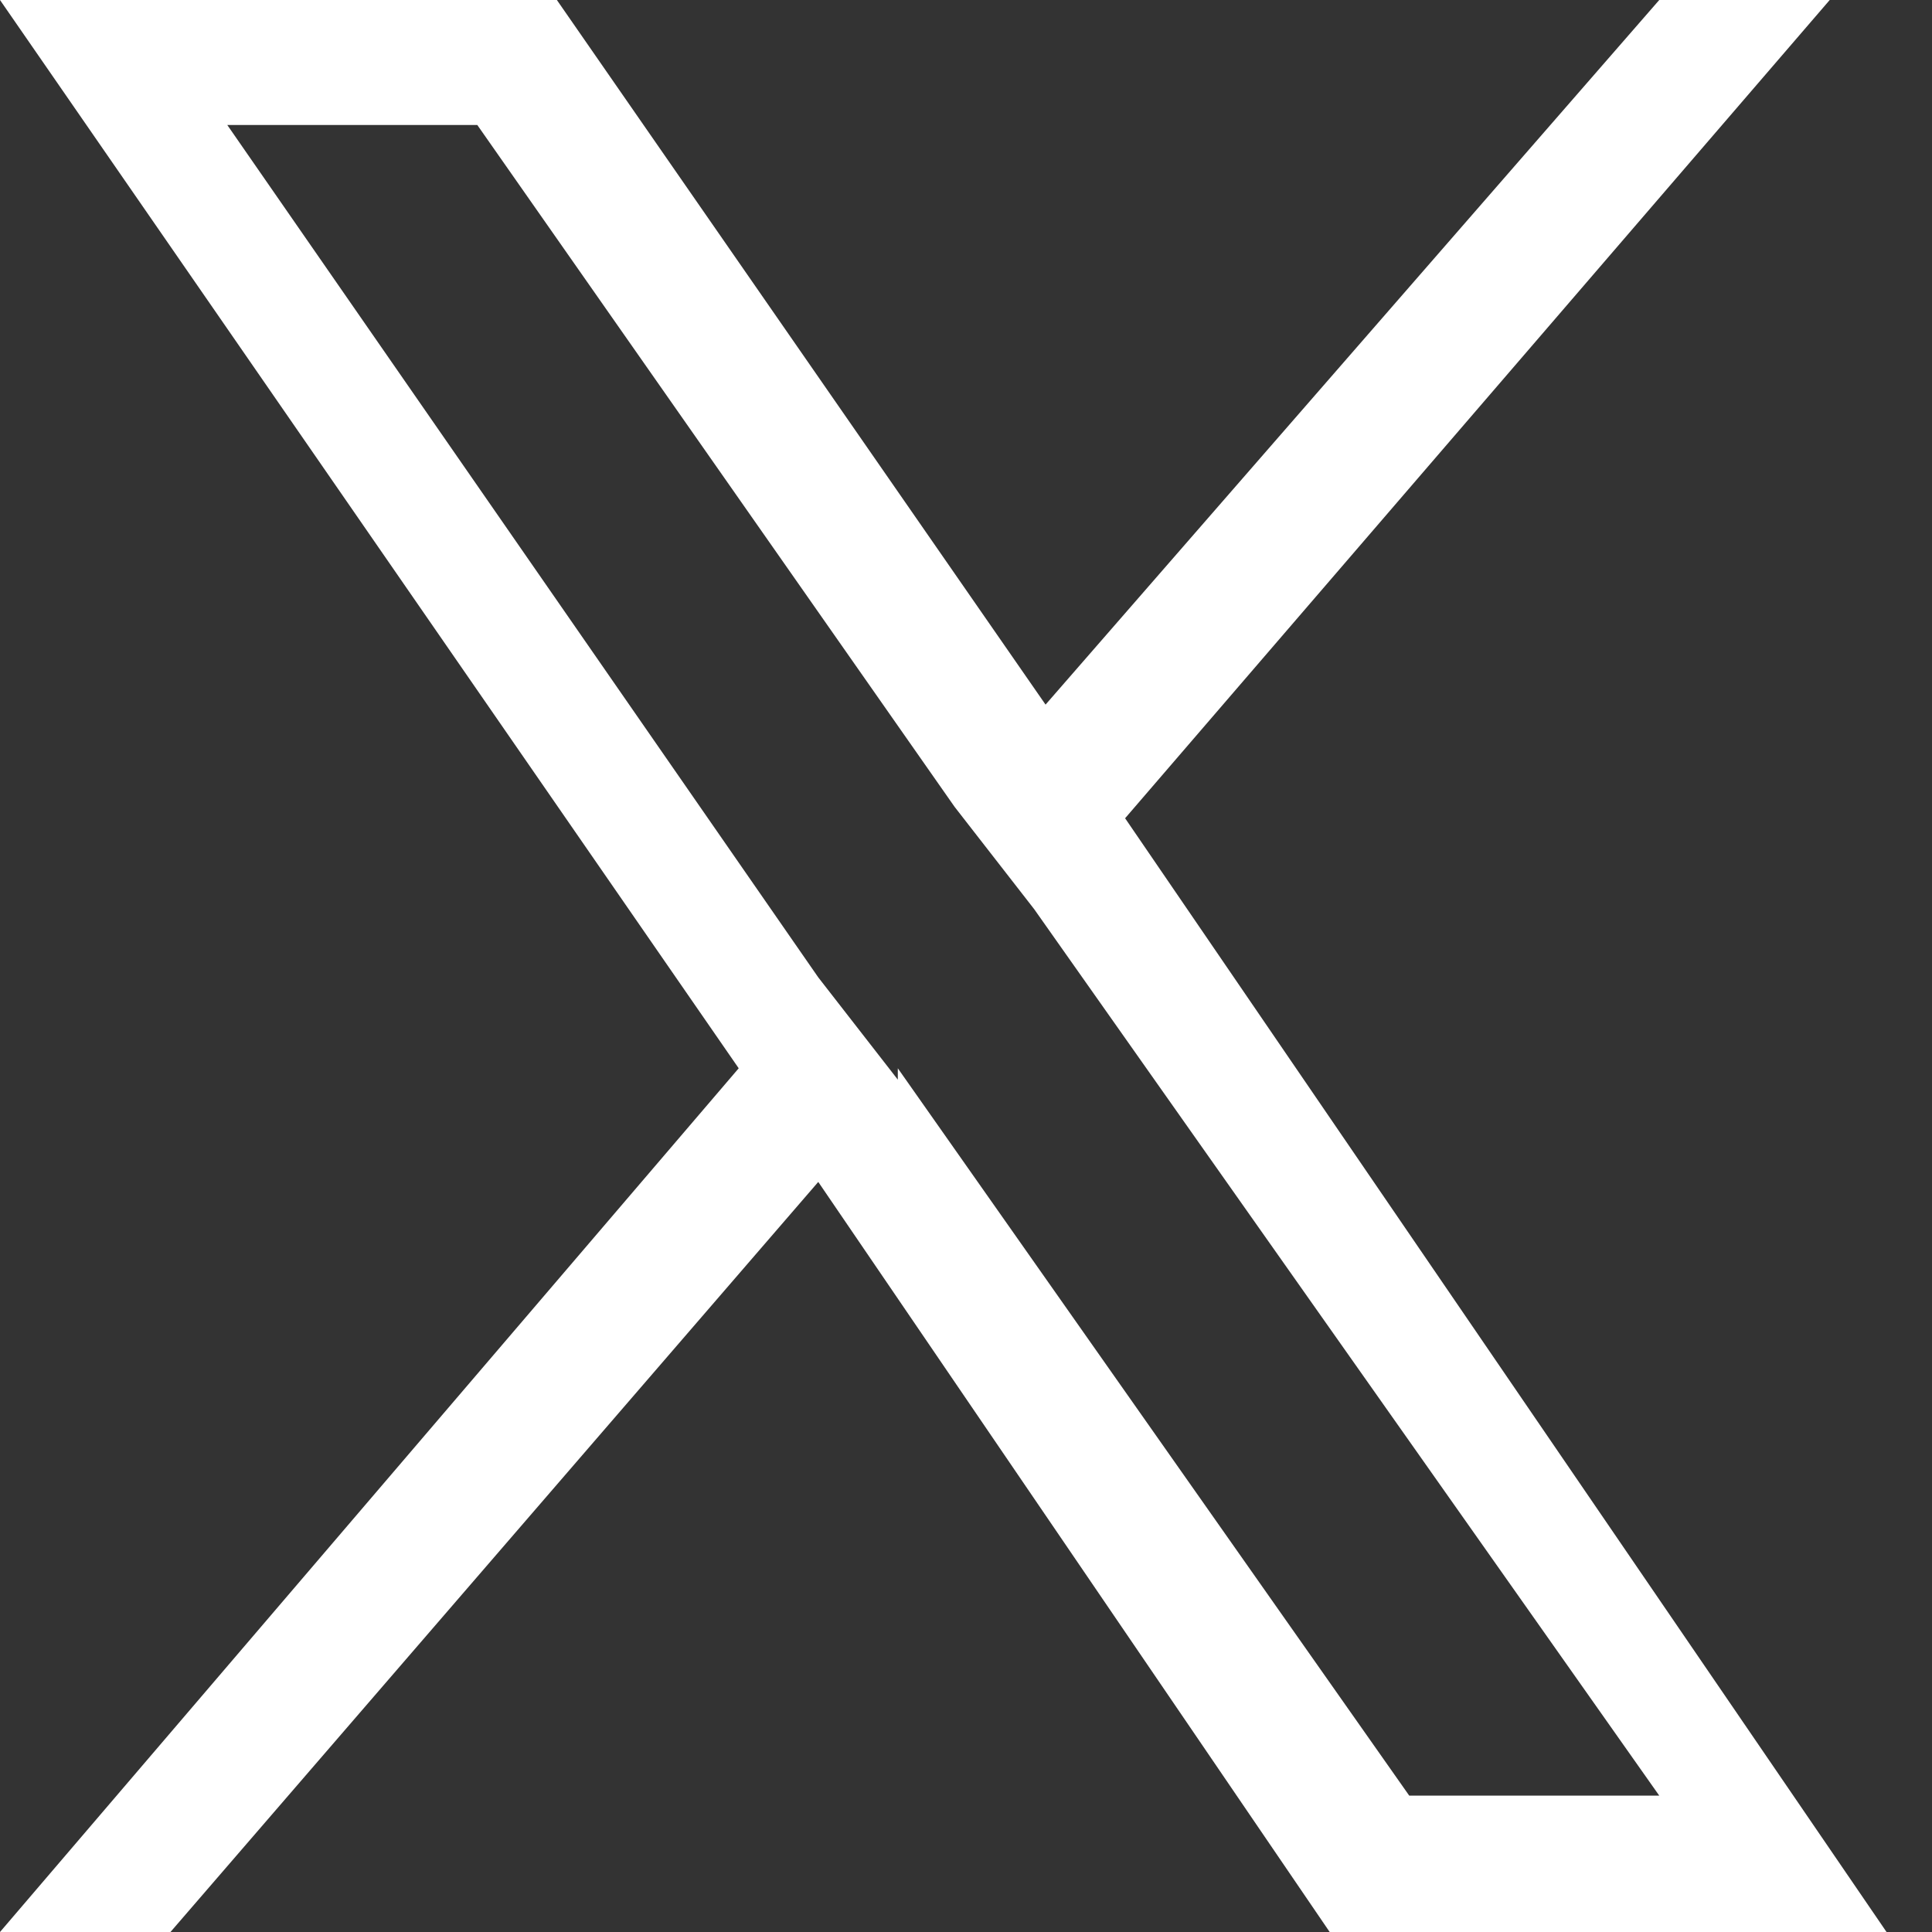 <svg xmlns="http://www.w3.org/2000/svg" width="17" height="17" viewBox="0 0 17 17"><rect x="0" y="0" width="17" height="17" fill="#333333" stroke="none"/><path d="M9.9 7.2 16.1 0h-1.5L9.2 6.2 4.9 0H0l6.5 9.4L0 17h1.5l5.7-6.6 4.5 6.6h4.9L9.9 7.2Zm-2 2.3-.7-.9L2 1.1h2.2l4.2 6 .7.9 5.5 7.8h-2.2L7.9 9.4Z" style="fill:#fff"/></svg>